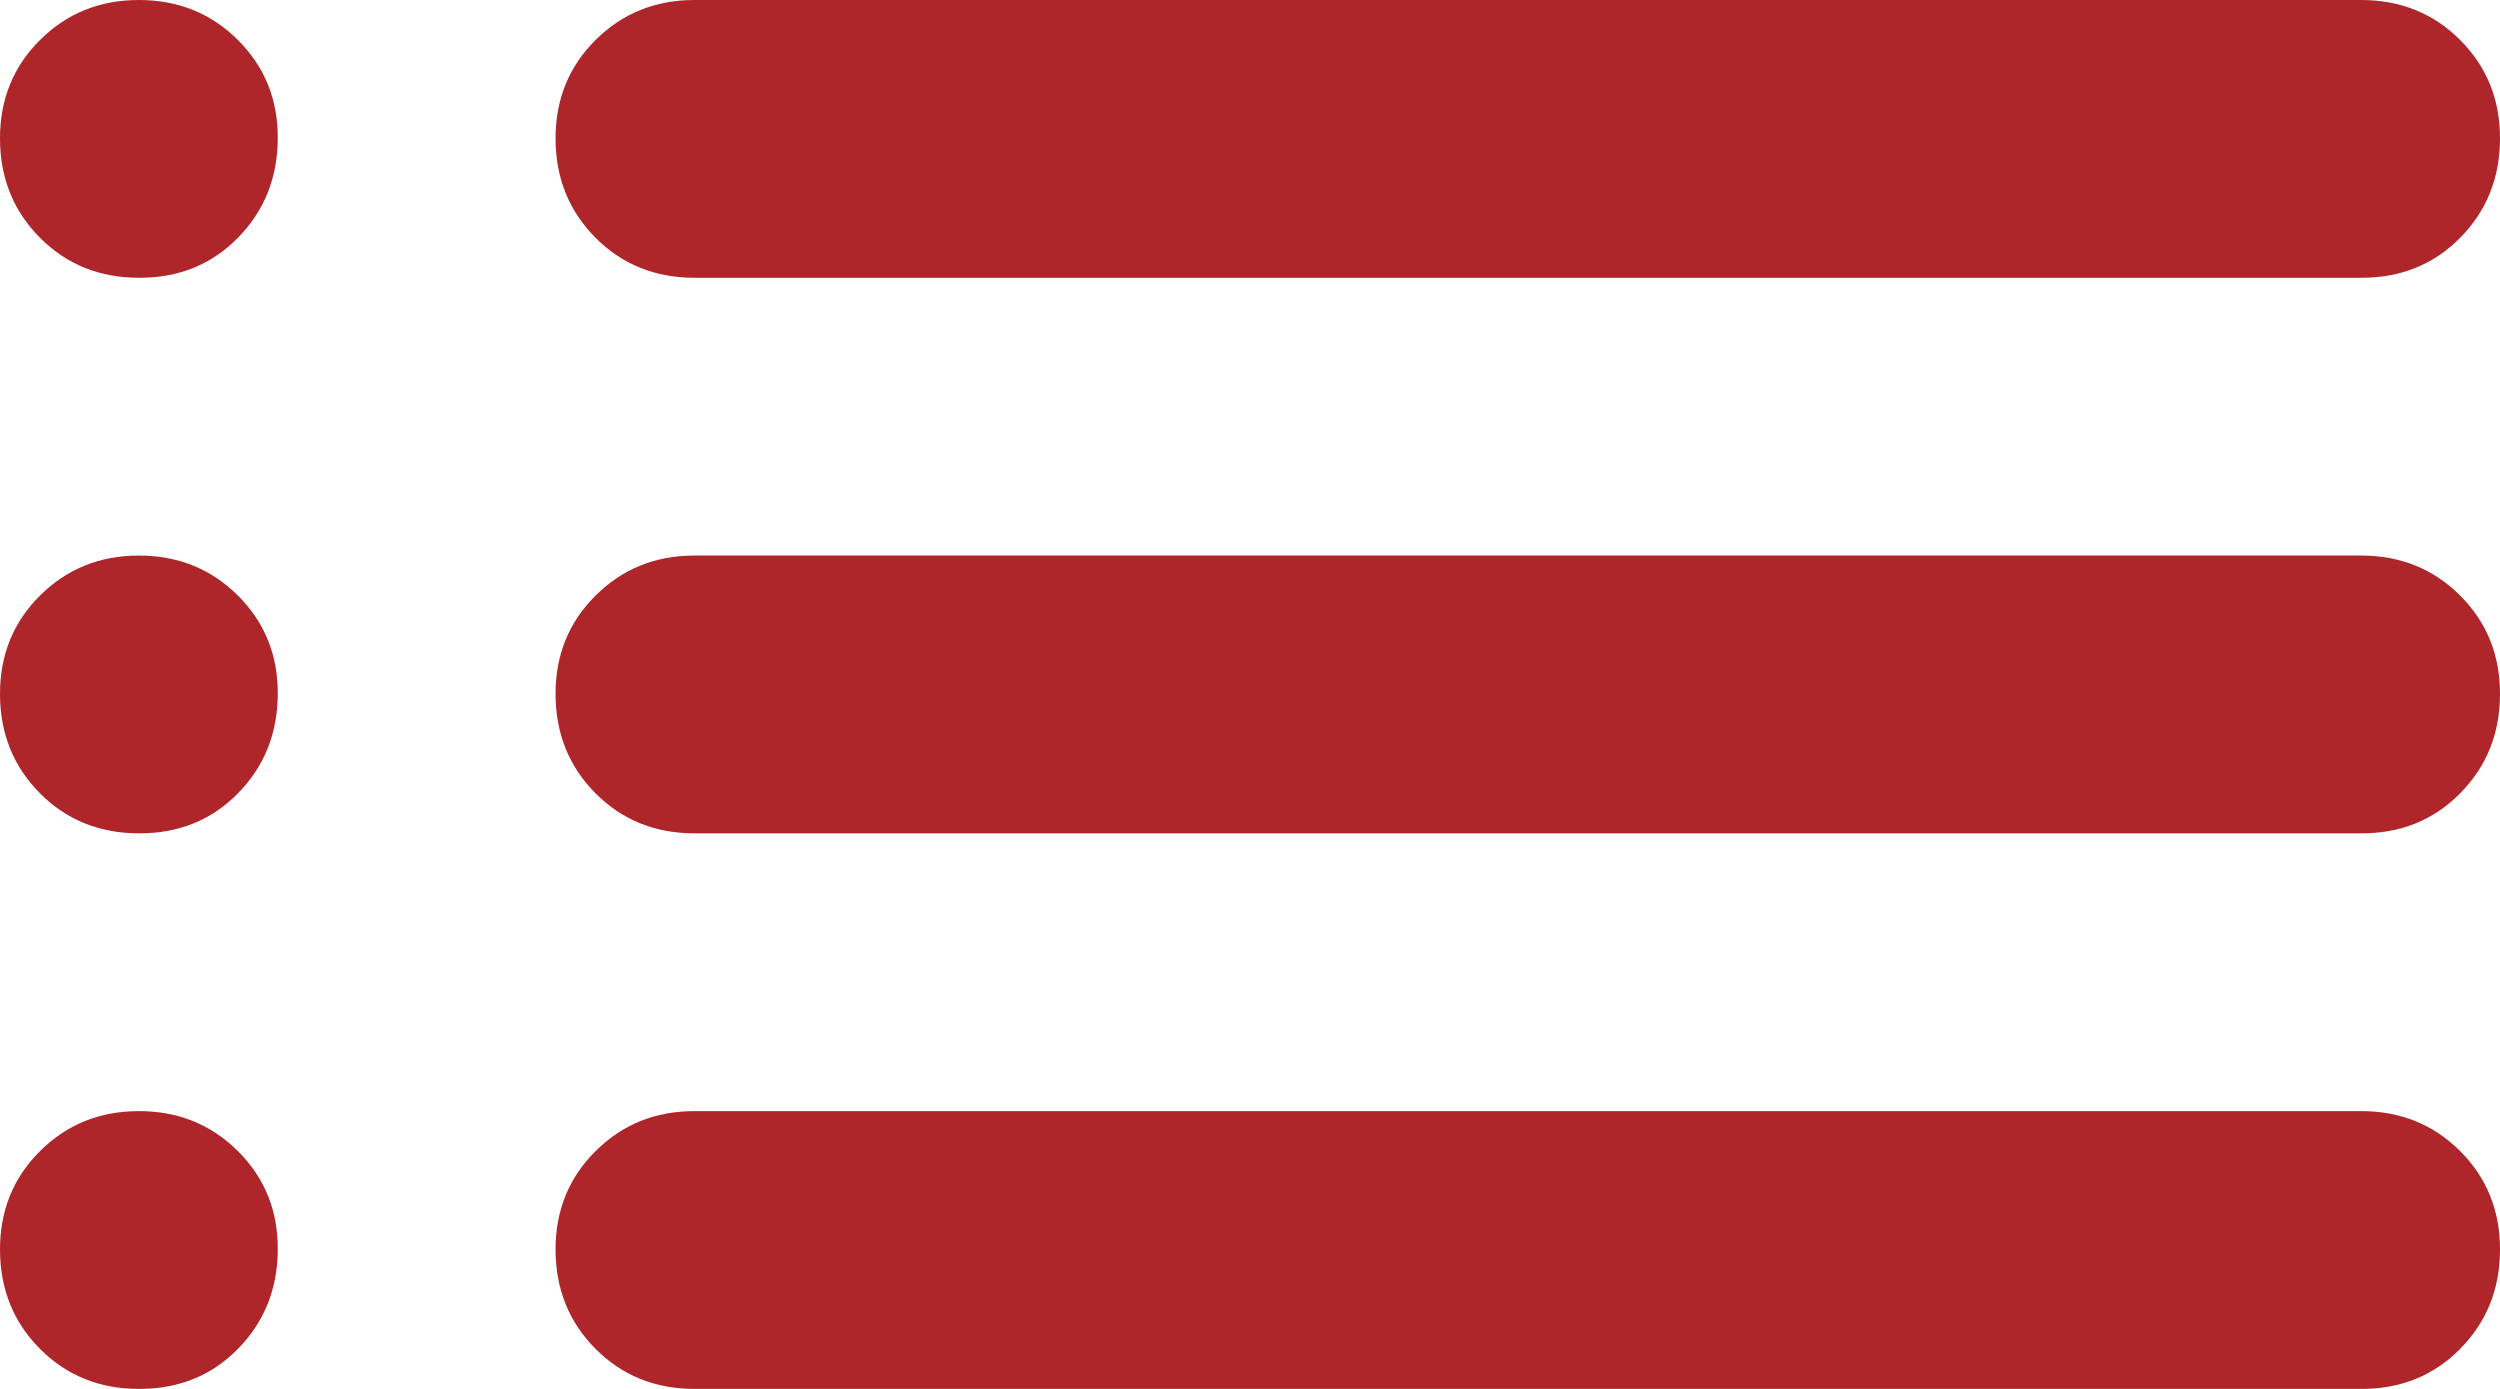<svg width="18" height="10" viewBox="0 0 18 10" fill="none" xmlns="http://www.w3.org/2000/svg">
<path d="M5 2C4.717 2 4.479 1.904 4.288 1.712C4.097 1.52 4.001 1.283 4 1C3.999 0.717 4.095 0.48 4.288 0.288C4.481 0.096 4.718 0 5 0H17C17.283 0 17.521 0.096 17.713 0.288C17.905 0.48 18.001 0.717 18 1C17.999 1.283 17.903 1.52 17.712 1.713C17.521 1.906 17.283 2.001 17 2H5ZM5 6C4.717 6 4.479 5.904 4.288 5.712C4.097 5.52 4.001 5.283 4 5C3.999 4.717 4.095 4.48 4.288 4.288C4.481 4.096 4.718 4 5 4H17C17.283 4 17.521 4.096 17.713 4.288C17.905 4.48 18.001 4.717 18 5C17.999 5.283 17.903 5.52 17.712 5.713C17.521 5.906 17.283 6.001 17 6H5ZM5 10C4.717 10 4.479 9.904 4.288 9.712C4.097 9.52 4.001 9.283 4 9C3.999 8.717 4.095 8.48 4.288 8.288C4.481 8.096 4.718 8 5 8H17C17.283 8 17.521 8.096 17.713 8.288C17.905 8.48 18.001 8.717 18 9C17.999 9.283 17.903 9.52 17.712 9.713C17.521 9.906 17.283 10.001 17 10H5ZM1 2C0.717 2 0.479 1.904 0.288 1.712C0.097 1.52 0.001 1.283 3.44827e-06 1C-0.001 0.717 0.095 0.48 0.288 0.288C0.481 0.096 0.718 0 1 0C1.282 0 1.52 0.096 1.713 0.288C1.906 0.48 2.002 0.717 2 1C1.998 1.283 1.902 1.52 1.712 1.713C1.522 1.906 1.285 2.001 1 2ZM1 6C0.717 6 0.479 5.904 0.288 5.712C0.097 5.52 0.001 5.283 3.44827e-06 5C-0.001 4.717 0.095 4.48 0.288 4.288C0.481 4.096 0.718 4 1 4C1.282 4 1.52 4.096 1.713 4.288C1.906 4.48 2.002 4.717 2 5C1.998 5.283 1.902 5.52 1.712 5.713C1.522 5.906 1.285 6.001 1 6ZM1 10C0.717 10 0.479 9.904 0.288 9.712C0.097 9.52 0.001 9.283 3.44827e-06 9C-0.001 8.717 0.095 8.48 0.288 8.288C0.481 8.096 0.718 8 1 8C1.282 8 1.52 8.096 1.713 8.288C1.906 8.48 2.002 8.717 2 9C1.998 9.283 1.902 9.52 1.712 9.713C1.522 9.906 1.285 10.001 1 10Z" fill="#AE252A"/>
</svg>
